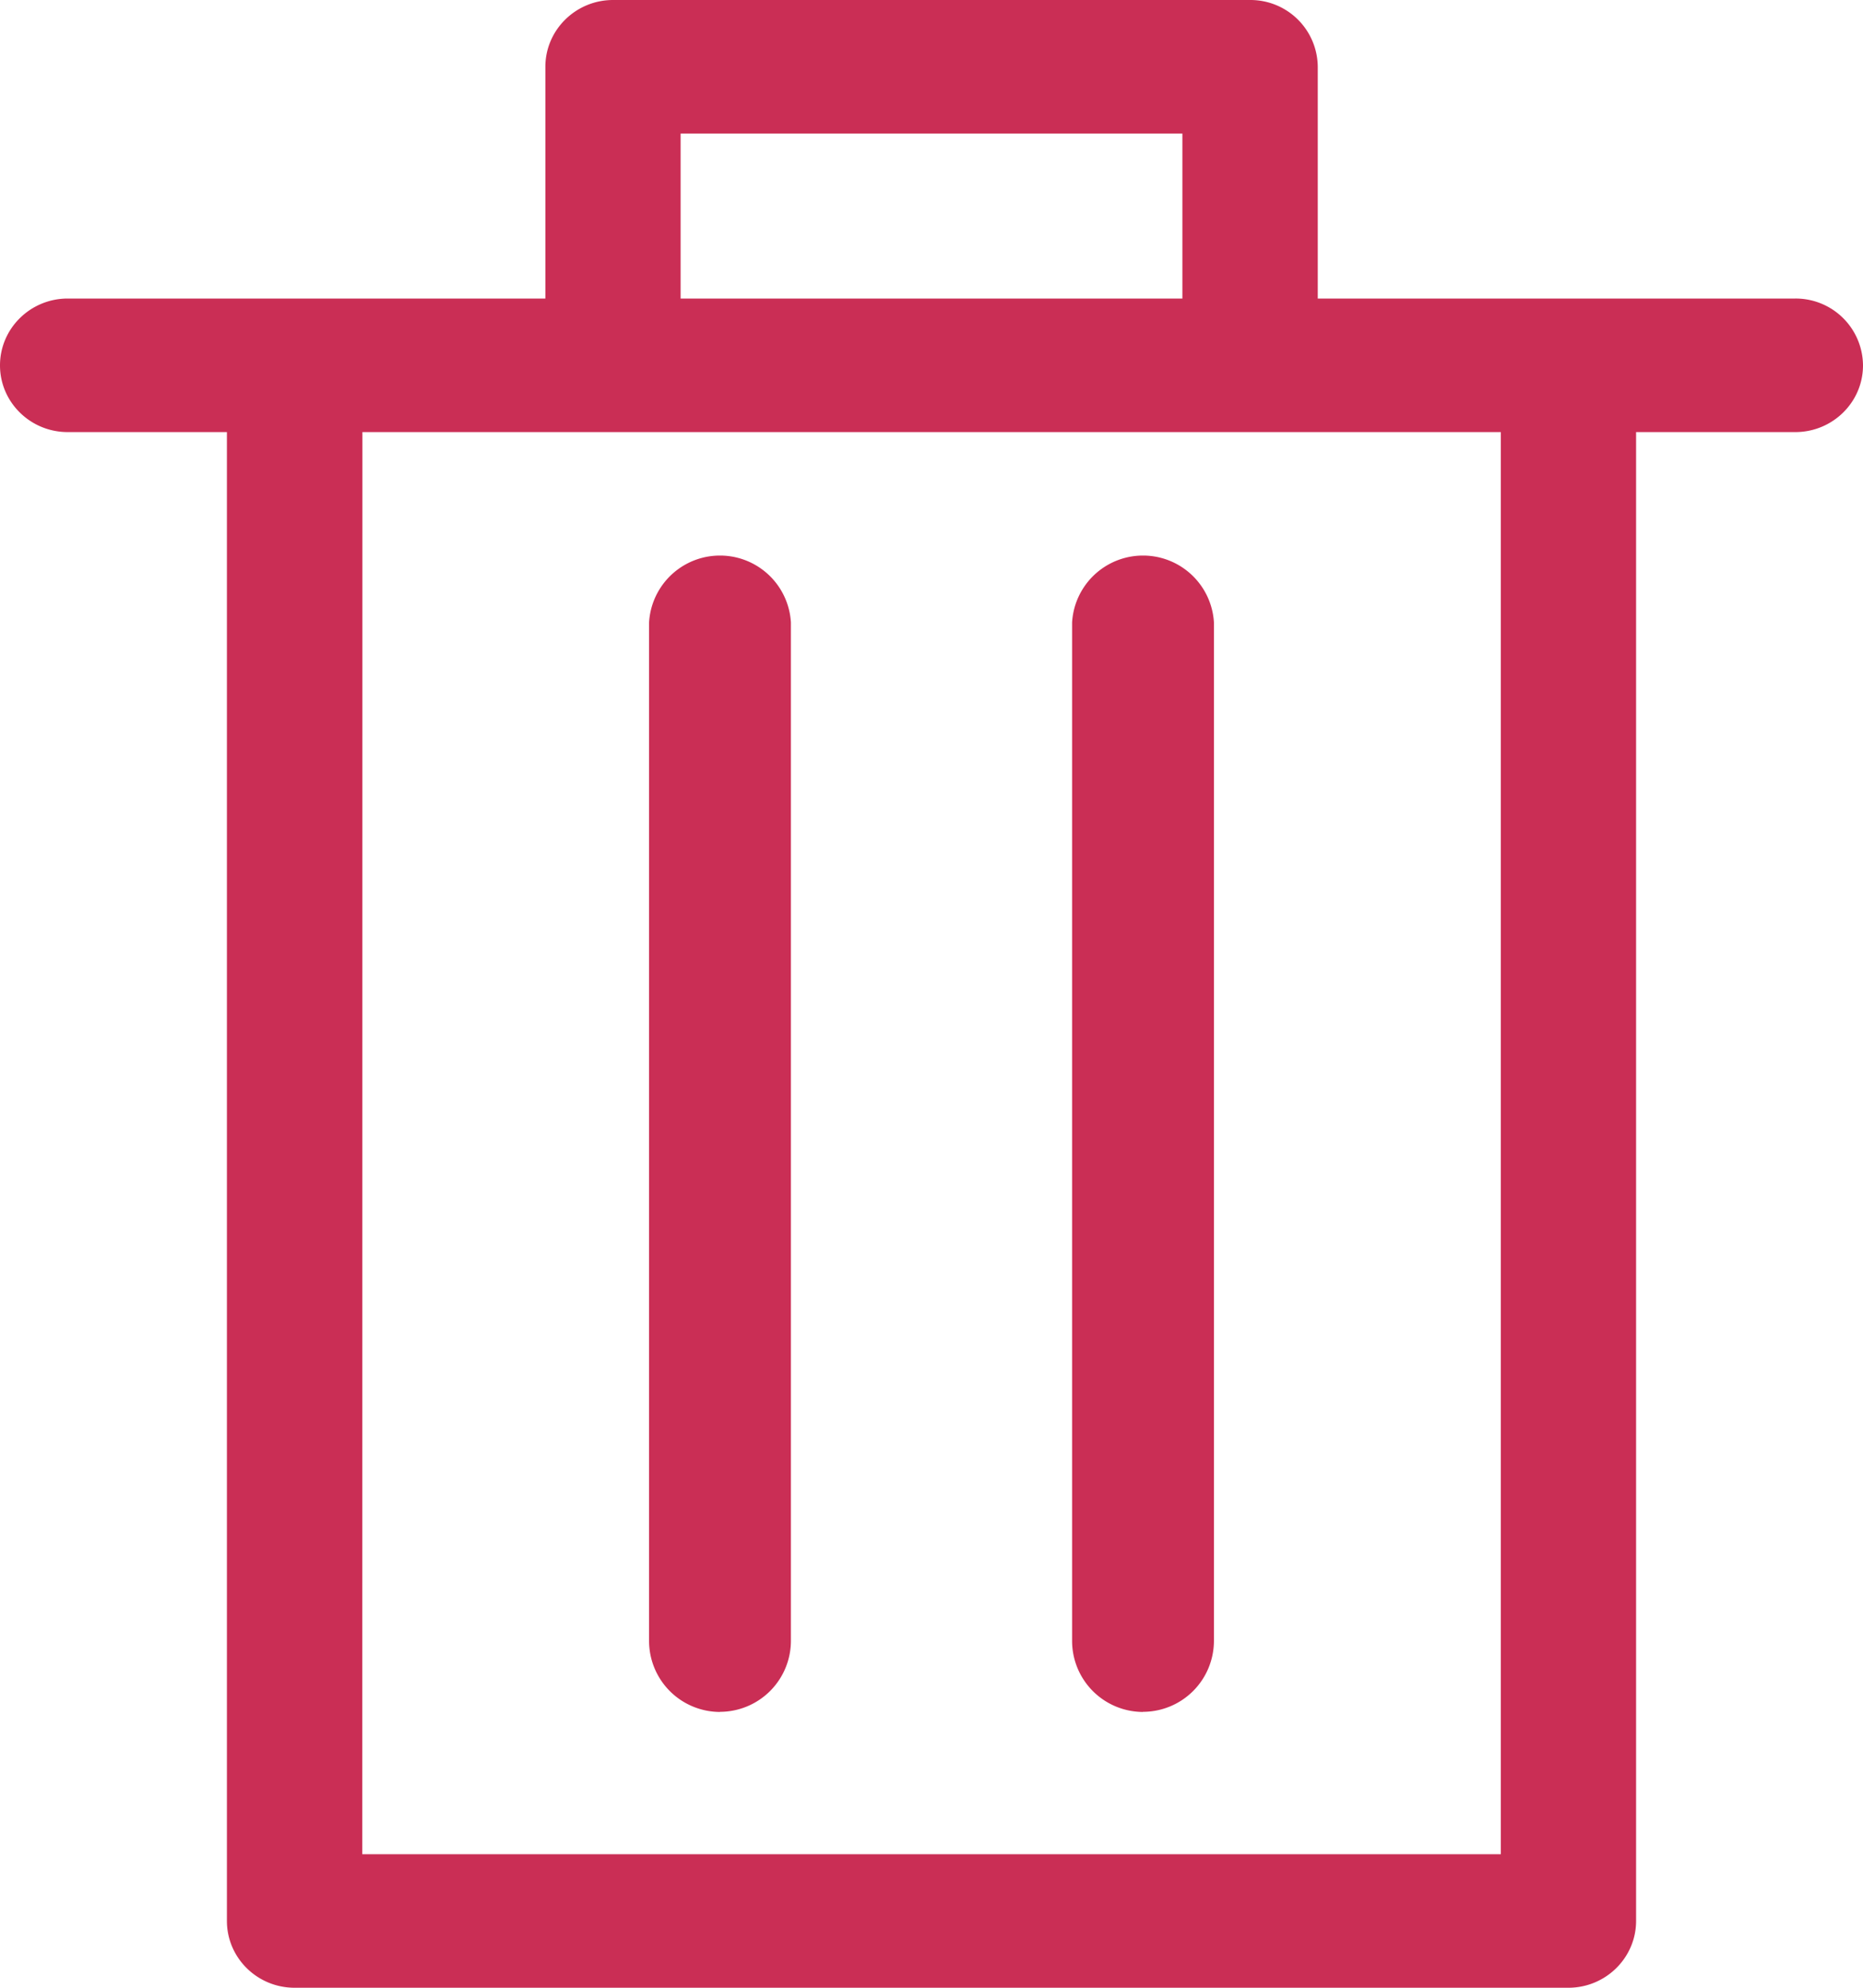 <svg xmlns="http://www.w3.org/2000/svg" width="15" height="16" viewBox="0 0 15 16"><g><g><g><path fill="#ca2e55" d="M5.48 1.075h4.04v1.328H5.48zM2.918 3.478h9.166v11.447H2.917zM12.628 16c.3 0 .545-.241.545-.538V3.478h1.282c.3 0 .545-.24.545-.537a.542.542 0 0 0-.545-.538H10.61V.538A.542.542 0 0 0 10.064 0H4.936c-.3 0-.545.241-.545.538v1.865H.545c-.3 0-.545.241-.545.538 0 .296.244.537.545.537h1.282v11.984c0 .297.244.538.545.538z"/></g><g><path fill="#ca2e55" d="M5.797 13.78a.572.572 0 0 1-.571-.571V5.01a.572.572 0 0 1 1.142 0v8.198a.572.572 0 0 1-.57.571z"/></g><g><path fill="#ca2e55" d="M9.203 13.78a.572.572 0 0 1-.571-.571V5.01a.572.572 0 0 1 1.142 0v8.198a.572.572 0 0 1-.571.571z"/></g></g></g></svg>